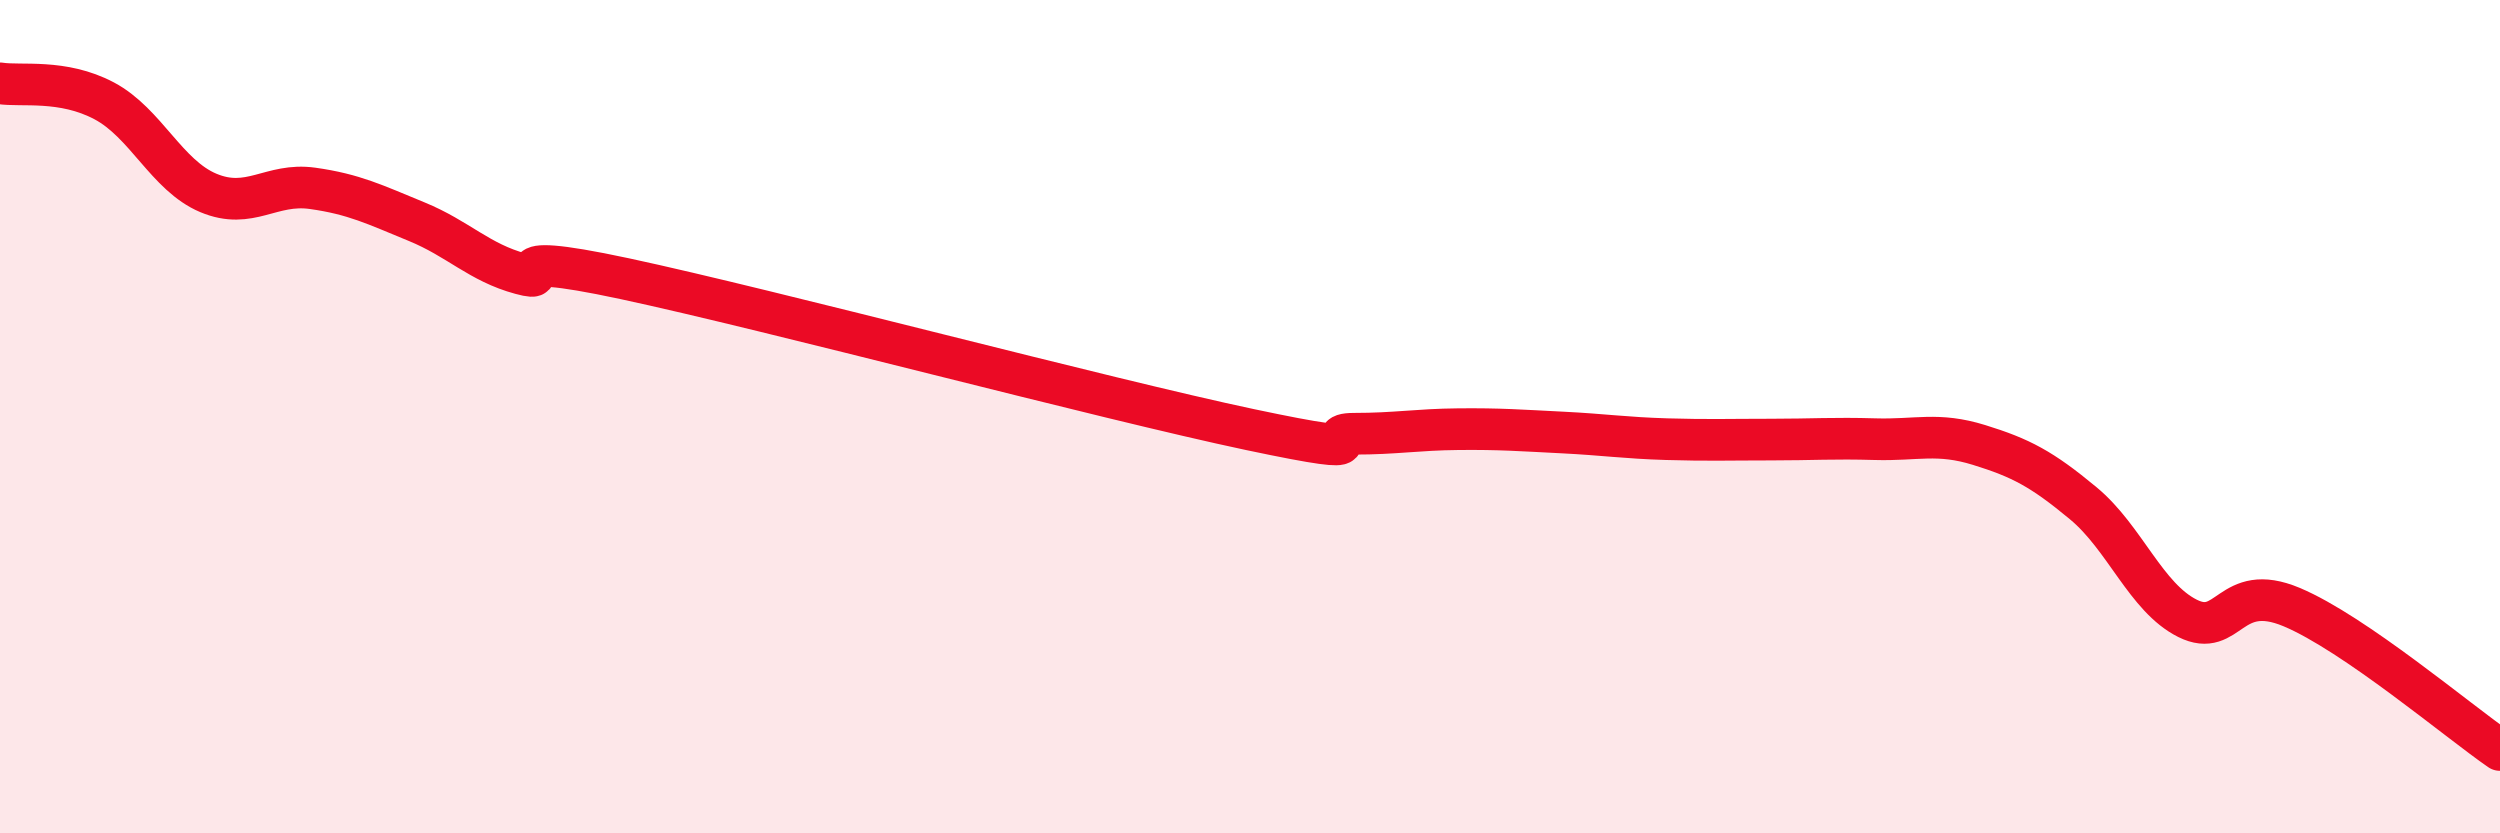
    <svg width="60" height="20" viewBox="0 0 60 20" xmlns="http://www.w3.org/2000/svg">
      <path
        d="M 0,2 C 0.5,2.08 1.5,1.89 2.5,2.42 C 3.5,2.95 4,4.21 5,4.63 C 6,5.05 6.5,4.38 7.5,4.52 C 8.5,4.66 9,4.91 10,5.32 C 11,5.73 11.5,6.3 12.5,6.57 C 13.5,6.84 11.5,5.94 15,6.69 C 18.5,7.44 26.5,9.57 30,10.31 C 33.5,11.05 31.5,10.41 32.5,10.41 C 33.5,10.41 34,10.31 35,10.3 C 36,10.29 36.5,10.33 37.5,10.38 C 38.5,10.43 39,10.51 40,10.54 C 41,10.57 41.5,10.55 42.5,10.55 C 43.5,10.55 44,10.51 45,10.54 C 46,10.57 46.5,10.37 47.5,10.68 C 48.5,10.99 49,11.25 50,12.08 C 51,12.91 51.5,14.34 52.5,14.84 C 53.5,15.34 53.5,13.94 55,14.57 C 56.5,15.2 59,17.31 60,18L60 20L0 20Z"
        fill="#EB0A25"
        opacity="0.1"
        stroke-linecap="round"
        stroke-linejoin="round"
      />
      <path
        d="M 0,2 C 0.5,2.08 1.5,1.89 2.5,2.42 C 3.5,2.95 4,4.21 5,4.63 C 6,5.05 6.5,4.38 7.5,4.52 C 8.5,4.66 9,4.91 10,5.32 C 11,5.73 11.5,6.3 12.5,6.57 C 13.5,6.84 11.5,5.94 15,6.69 C 18.5,7.44 26.5,9.57 30,10.31 C 33.5,11.05 31.5,10.41 32.5,10.41 C 33.5,10.41 34,10.31 35,10.3 C 36,10.29 36.5,10.33 37.5,10.38 C 38.5,10.43 39,10.51 40,10.54 C 41,10.57 41.5,10.55 42.5,10.55 C 43.5,10.55 44,10.51 45,10.54 C 46,10.57 46.5,10.37 47.5,10.68 C 48.5,10.99 49,11.25 50,12.08 C 51,12.91 51.5,14.34 52.5,14.84 C 53.5,15.34 53.5,13.94 55,14.57 C 56.5,15.2 59,17.31 60,18"
        stroke="#EB0A25"
        stroke-width="1"
        fill="none"
        stroke-linecap="round"
        stroke-linejoin="round"
      />
    </svg>
  